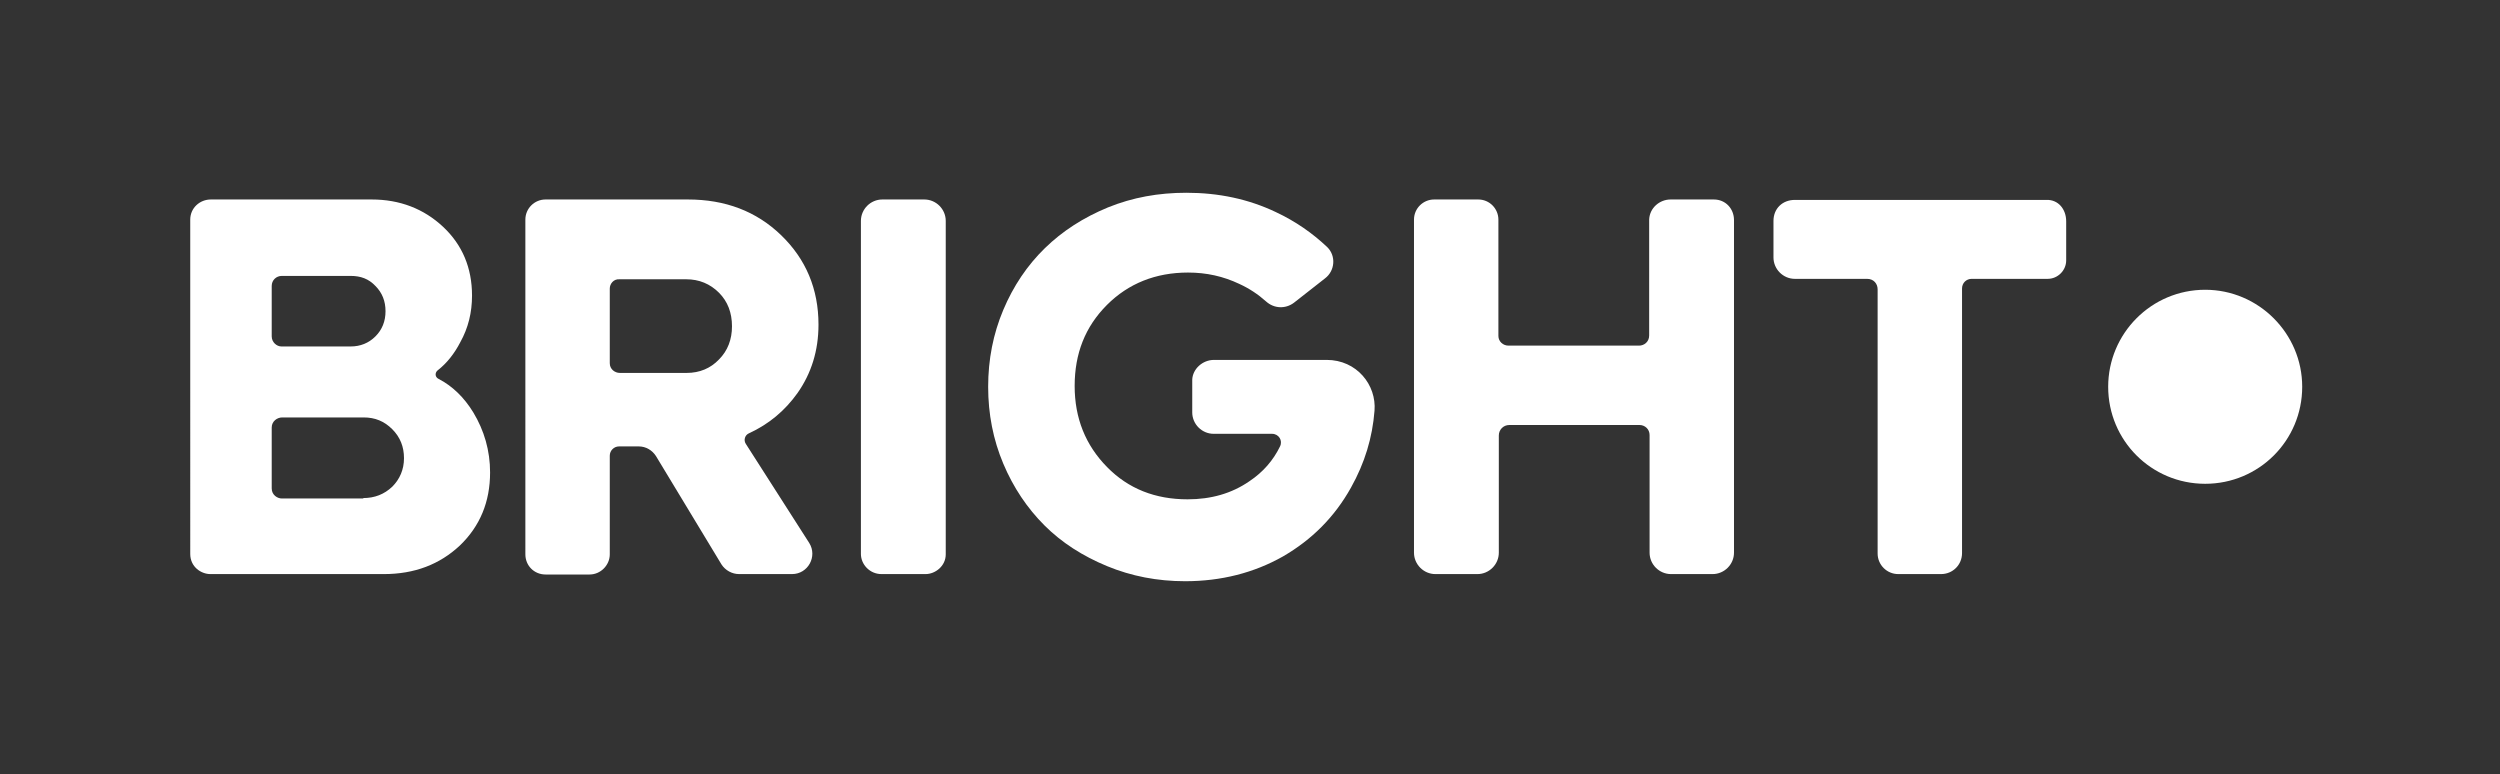 <?xml version="1.0" encoding="UTF-8"?> <svg xmlns="http://www.w3.org/2000/svg" xmlns:xlink="http://www.w3.org/1999/xlink" version="1.1" id="Layer_1" x="0px" y="0px" viewBox="0 0 595.3 184.3" style="enable-background:new 0 0 595.3 184.3;" xml:space="preserve"><rect x="0" y="0" width="595.3" height="184.3" fill="#333333" stroke="none"/> <style type="text/css"> .st0{clip-path:url(#SVGID_2_);} .st1{clip-path:url(#SVGID_4_);fill:#0A5F8C;} .st2{clip-path:url(#SVGID_4_);fill:#00BDC7;} .st3{clip-path:url(#SVGID_6_);fill:#0A5F8C;} .st4{clip-path:url(#SVGID_6_);} .st5{clip-path:url(#SVGID_8_);fill:#FFFFFF;} .st6{clip-path:url(#SVGID_8_);fill:#00BDC7;} .st7{clip-path:url(#SVGID_10_);fill:#00BDC7;} .st8{clip-path:url(#SVGID_10_);} .st9{clip-path:url(#SVGID_12_);fill:#FFFFFF;} .st10{clip-path:url(#SVGID_14_);} .st11{clip-path:url(#SVGID_16_);fill:#FFFFFF;} .st12{clip-path:url(#SVGID_18_);} .st13{clip-path:url(#SVGID_20_);} .st14{clip-path:url(#SVGID_22_);} .st15{clip-path:url(#SVGID_24_);fill:#FFFFFF;} .st16{clip-path:url(#SVGID_26_);} .st17{clip-path:url(#SVGID_28_);fill:#00BDC7;} .st18{clip-path:url(#SVGID_28_);fill:#FFFFFF;} .st19{clip-path:url(#SVGID_30_);} .st20{clip-path:url(#SVGID_32_);fill:#00BDC7;} .st21{clip-path:url(#SVGID_32_);fill:#0A5F8C;} .st22{clip-path:url(#SVGID_34_);fill:#0A5F8C;} .st23{clip-path:url(#SVGID_34_);} .st24{clip-path:url(#SVGID_36_);fill:#00BDC7;} .st25{clip-path:url(#SVGID_36_);fill:#FFFFFF;} .st26{clip-path:url(#SVGID_38_);fill:#00BDC7;} .st27{clip-path:url(#SVGID_38_);} .st28{clip-path:url(#SVGID_40_);fill:#FFFFFF;} .st29{clip-path:url(#SVGID_42_);} .st30{clip-path:url(#SVGID_44_);fill:#FFFFFF;} .st31{clip-path:url(#SVGID_46_);} .st32{clip-path:url(#SVGID_48_);fill:#FFFFFF;} .st33{clip-path:url(#SVGID_50_);} .st34{clip-path:url(#SVGID_52_);fill:#00BDC7;} .st35{clip-path:url(#SVGID_52_);fill:#0A5F8C;} .st36{clip-path:url(#SVGID_54_);fill:#0A5F8C;} .st37{clip-path:url(#SVGID_54_);} .st38{clip-path:url(#SVGID_56_);fill:#00BDC7;} .st39{clip-path:url(#SVGID_56_);fill:#FFFFFF;} .st40{clip-path:url(#SVGID_58_);fill:#00BDC7;} .st41{clip-path:url(#SVGID_58_);} .st42{clip-path:url(#SVGID_60_);fill:#FFFFFF;} .st43{clip-path:url(#SVGID_62_);} .st44{clip-path:url(#SVGID_64_);fill:#FFFFFF;} .st45{clip-path:url(#SVGID_66_);} .st46{clip-path:url(#SVGID_68_);} .st47{clip-path:url(#SVGID_70_);} .st48{clip-path:url(#SVGID_72_);fill:#FFFFFF;} .st49{clip-path:url(#SVGID_74_);} .st50{clip-path:url(#SVGID_76_);fill:#00BDC7;} .st51{clip-path:url(#SVGID_76_);fill:#0A5F8C;} .st52{clip-path:url(#SVGID_78_);fill:#0A5F8C;} .st53{clip-path:url(#SVGID_78_);} .st54{clip-path:url(#SVGID_80_);fill:#00BDC7;} .st55{clip-path:url(#SVGID_80_);fill:#FFFFFF;} .st56{clip-path:url(#SVGID_82_);fill:#00BDC7;} .st57{clip-path:url(#SVGID_82_);} .st58{clip-path:url(#SVGID_84_);fill:#FFFFFF;} .st59{clip-path:url(#SVGID_86_);} .st60{clip-path:url(#SVGID_88_);fill:#FFFFFF;} .st61{clip-path:url(#SVGID_90_);} .st62{clip-path:url(#SVGID_92_);} .st63{clip-path:url(#SVGID_94_);} .st64{clip-path:url(#SVGID_96_);fill:#FFFFFF;} .st65{clip-path:url(#SVGID_98_);} .st66{clip-path:url(#SVGID_100_);fill:#00BDC7;} .st67{clip-path:url(#SVGID_100_);fill:#0A5F8C;} .st68{clip-path:url(#SVGID_102_);fill:#0A5F8C;} .st69{clip-path:url(#SVGID_102_);} .st70{clip-path:url(#SVGID_104_);fill:#FFFFFF;} .st71{clip-path:url(#SVGID_104_);fill:#00BDC7;} .st72{clip-path:url(#SVGID_106_);fill:#00BDC7;} .st73{clip-path:url(#SVGID_106_);} .st74{clip-path:url(#SVGID_108_);fill:#FFFFFF;} .st75{clip-path:url(#SVGID_110_);} .st76{clip-path:url(#SVGID_112_);fill:#FFFFFF;} .st77{clip-path:url(#SVGID_114_);} .st78{clip-path:url(#SVGID_116_);} .st79{clip-path:url(#SVGID_118_);} .st80{clip-path:url(#SVGID_120_);fill:#FFFFFF;} .st81{clip-path:url(#SVGID_122_);} .st82{clip-path:url(#SVGID_124_);fill:#00BDC7;} .st83{clip-path:url(#SVGID_124_);fill:#0A5F8C;} .st84{clip-path:url(#SVGID_126_);fill:#0A5F8C;} .st85{clip-path:url(#SVGID_126_);} .st86{clip-path:url(#SVGID_128_);fill:#00BDC7;} .st87{clip-path:url(#SVGID_128_);fill:#FFFFFF;} .st88{clip-path:url(#SVGID_130_);fill:#00BDC7;} .st89{clip-path:url(#SVGID_130_);} .st90{clip-path:url(#SVGID_132_);fill:#FFFFFF;} .st91{clip-path:url(#SVGID_134_);} .st92{clip-path:url(#SVGID_136_);fill:#FFFFFF;} .st93{clip-path:url(#SVGID_138_);} .st94{clip-path:url(#SVGID_140_);} .st95{clip-path:url(#SVGID_142_);} .st96{clip-path:url(#SVGID_144_);fill:#FFFFFF;} .st97{clip-path:url(#SVGID_146_);} .st98{clip-path:url(#SVGID_148_);fill:#00BDC7;} .st99{clip-path:url(#SVGID_148_);fill:#0A5F8C;} .st100{clip-path:url(#SVGID_150_);fill:#0A5F8C;} .st101{clip-path:url(#SVGID_150_);} .st102{clip-path:url(#SVGID_152_);fill:#00BDC7;} .st103{clip-path:url(#SVGID_152_);fill:#FFFFFF;} .st104{clip-path:url(#SVGID_154_);fill:#00BDC7;} .st105{clip-path:url(#SVGID_154_);} .st106{clip-path:url(#SVGID_156_);fill:#FFFFFF;} .st107{clip-path:url(#SVGID_158_);} .st108{clip-path:url(#SVGID_160_);fill:#FFFFFF;} .st109{clip-path:url(#SVGID_162_);} .st110{clip-path:url(#SVGID_164_);} .st111{clip-path:url(#SVGID_166_);} .st112{clip-path:url(#SVGID_168_);fill:#FFFFFF;} .st113{clip-path:url(#SVGID_170_);} .st114{clip-path:url(#SVGID_172_);fill:#00BDC7;} .st115{clip-path:url(#SVGID_172_);fill:#0A5F8C;} .st116{clip-path:url(#SVGID_174_);fill:#0A5F8C;} .st117{clip-path:url(#SVGID_174_);} .st118{clip-path:url(#SVGID_176_);fill:#00BDC7;} .st119{clip-path:url(#SVGID_176_);fill:#FFFFFF;} .st120{clip-path:url(#SVGID_178_);fill:#00BDC7;} .st121{clip-path:url(#SVGID_178_);} .st122{clip-path:url(#SVGID_180_);fill:#FFFFFF;} .st123{clip-path:url(#SVGID_182_);} .st124{clip-path:url(#SVGID_184_);fill:#FFFFFF;} .st125{clip-path:url(#SVGID_186_);} .st126{clip-path:url(#SVGID_188_);} .st127{clip-path:url(#SVGID_190_);} .st128{clip-path:url(#SVGID_192_);fill:#FFFFFF;} .st129{clip-path:url(#SVGID_194_);} .st130{clip-path:url(#SVGID_196_);fill:#0A5F8C;} .st131{clip-path:url(#SVGID_196_);fill:#00BDC7;} .st132{clip-path:url(#SVGID_198_);fill:#0A5F8C;} .st133{clip-path:url(#SVGID_198_);} .st134{clip-path:url(#SVGID_200_);fill:#FFFFFF;} .st135{clip-path:url(#SVGID_200_);fill:#00BDC7;} .st136{clip-path:url(#SVGID_202_);fill:#00BDC7;} .st137{clip-path:url(#SVGID_202_);} .st138{clip-path:url(#SVGID_204_);fill:#FFFFFF;} .st139{clip-path:url(#SVGID_206_);} .st140{clip-path:url(#SVGID_208_);fill:#FFFFFF;} .st141{clip-path:url(#SVGID_210_);} .st142{clip-path:url(#SVGID_212_);} .st143{clip-path:url(#SVGID_214_);} .st144{clip-path:url(#SVGID_216_);fill:#FFFFFF;} .st145{clip-path:url(#SVGID_218_);} .st146{clip-path:url(#SVGID_220_);fill:#00BDC7;} .st147{clip-path:url(#SVGID_220_);fill:#0A5F8C;} .st148{clip-path:url(#SVGID_222_);fill:#0A5F8C;} .st149{clip-path:url(#SVGID_222_);} .st150{clip-path:url(#SVGID_224_);fill:#00BDC7;} .st151{clip-path:url(#SVGID_224_);fill:#FFFFFF;} .st152{clip-path:url(#SVGID_226_);fill:#00BDC7;} .st153{clip-path:url(#SVGID_226_);} .st154{clip-path:url(#SVGID_228_);fill:#FFFFFF;} .st155{clip-path:url(#SVGID_230_);} .st156{clip-path:url(#SVGID_232_);fill:#FFFFFF;} .st157{clip-path:url(#SVGID_234_);} .st158{clip-path:url(#SVGID_236_);} .st159{clip-path:url(#SVGID_238_);} .st160{clip-path:url(#SVGID_240_);fill:#FFFFFF;} .st161{clip-path:url(#SVGID_242_);} .st162{clip-path:url(#SVGID_244_);fill:#00BDC7;} .st163{clip-path:url(#SVGID_244_);fill:#0A5F8C;} .st164{clip-path:url(#SVGID_246_);fill:#0A5F8C;} .st165{clip-path:url(#SVGID_246_);} .st166{clip-path:url(#SVGID_248_);fill:#00BDC7;} .st167{clip-path:url(#SVGID_248_);fill:#FFFFFF;} .st168{clip-path:url(#SVGID_250_);fill:#00BDC7;} .st169{clip-path:url(#SVGID_250_);} .st170{clip-path:url(#SVGID_252_);fill:#FFFFFF;} .st171{clip-path:url(#SVGID_254_);} .st172{clip-path:url(#SVGID_256_);fill:#FFFFFF;} .st173{clip-path:url(#SVGID_258_);} .st174{clip-path:url(#SVGID_260_);} .st175{clip-path:url(#SVGID_262_);} .st176{clip-path:url(#SVGID_264_);fill:#FFFFFF;} .st177{clip-path:url(#SVGID_266_);} .st178{clip-path:url(#SVGID_268_);fill:#00BDC7;} .st179{clip-path:url(#SVGID_268_);fill:#0A5F8C;} .st180{clip-path:url(#SVGID_270_);fill:#0A5F8C;} .st181{clip-path:url(#SVGID_270_);} .st182{clip-path:url(#SVGID_272_);fill:#00BDC7;} .st183{clip-path:url(#SVGID_272_);fill:#FFFFFF;} .st184{clip-path:url(#SVGID_274_);fill:#00BDC7;} .st185{clip-path:url(#SVGID_274_);} .st186{clip-path:url(#SVGID_276_);fill:#FFFFFF;} .st187{clip-path:url(#SVGID_278_);} .st188{clip-path:url(#SVGID_280_);fill:#FFFFFF;} .st189{clip-path:url(#SVGID_282_);} .st190{clip-path:url(#SVGID_284_);} .st191{clip-path:url(#SVGID_286_);} .st192{clip-path:url(#SVGID_288_);fill:#FFFFFF;} .st193{clip-path:url(#SVGID_290_);} .st194{clip-path:url(#SVGID_292_);fill:#00BDC7;} .st195{clip-path:url(#SVGID_292_);fill:#0A5F8C;} .st196{clip-path:url(#SVGID_294_);fill:#0A5F8C;} .st197{clip-path:url(#SVGID_294_);} .st198{clip-path:url(#SVGID_296_);fill:#00BDC7;} .st199{clip-path:url(#SVGID_296_);fill:#FFFFFF;} .st200{clip-path:url(#SVGID_298_);fill:#00BDC7;} .st201{clip-path:url(#SVGID_298_);} .st202{clip-path:url(#SVGID_300_);fill:#FFFFFF;} .st203{clip-path:url(#SVGID_302_);} .st204{clip-path:url(#SVGID_304_);fill:#FFFFFF;} .st205{clip-path:url(#SVGID_306_);} .st206{clip-path:url(#SVGID_308_);} .st207{clip-path:url(#SVGID_310_);} .st208{clip-path:url(#SVGID_312_);fill:#FFFFFF;} .st209{clip-path:url(#SVGID_314_);} .st210{clip-path:url(#SVGID_316_);fill:#00BDC7;} .st211{clip-path:url(#SVGID_316_);fill:#0A5F8C;} .st212{clip-path:url(#SVGID_318_);fill:#0A5F8C;} .st213{clip-path:url(#SVGID_318_);} .st214{clip-path:url(#SVGID_320_);fill:#00BDC7;} .st215{clip-path:url(#SVGID_320_);fill:#FFFFFF;} .st216{clip-path:url(#SVGID_322_);fill:#00BDC7;} .st217{clip-path:url(#SVGID_322_);} .st218{clip-path:url(#SVGID_324_);fill:#FFFFFF;} .st219{clip-path:url(#SVGID_326_);} .st220{clip-path:url(#SVGID_328_);fill:#FFFFFF;} .st221{clip-path:url(#SVGID_330_);} .st222{clip-path:url(#SVGID_332_);} .st223{clip-path:url(#SVGID_334_);} .st224{clip-path:url(#SVGID_336_);fill:#FFFFFF;} .st225{clip-path:url(#SVGID_338_);} .st226{clip-path:url(#SVGID_340_);fill:#00BDC7;} .st227{clip-path:url(#SVGID_340_);fill:#FFFFFF;} .st228{clip-path:url(#SVGID_342_);} .st229{clip-path:url(#SVGID_344_);fill:#0A5F8C;} .st230{clip-path:url(#SVGID_344_);fill:#00BDC7;} .st231{clip-path:url(#SVGID_346_);fill:#0A5F8C;} .st232{clip-path:url(#SVGID_346_);} .st233{clip-path:url(#SVGID_348_);fill:#FFFFFF;} .st234{clip-path:url(#SVGID_348_);fill:#00BDC7;} .st235{clip-path:url(#SVGID_350_);fill:#00BDC7;} .st236{clip-path:url(#SVGID_350_);} .st237{clip-path:url(#SVGID_352_);fill:#FFFFFF;} .st238{clip-path:url(#SVGID_354_);} .st239{clip-path:url(#SVGID_356_);fill:#FFFFFF;} .st240{clip-path:url(#SVGID_358_);} .st241{clip-path:url(#SVGID_360_);} .st242{clip-path:url(#SVGID_362_);} .st243{clip-path:url(#SVGID_364_);fill:#FFFFFF;} .st244{clip-path:url(#SVGID_366_);} .st245{clip-path:url(#SVGID_368_);fill:#00BDC7;} .st246{clip-path:url(#SVGID_368_);fill:#FFFFFF;} .st247{clip-path:url(#SVGID_370_);} .st248{clip-path:url(#SVGID_372_);fill:#00BDC7;} .st249{clip-path:url(#SVGID_372_);fill:#0A5F8C;} .st250{clip-path:url(#SVGID_374_);fill:#0A5F8C;} .st251{clip-path:url(#SVGID_374_);} .st252{clip-path:url(#SVGID_376_);fill:#00BDC7;} .st253{clip-path:url(#SVGID_376_);fill:#FFFFFF;} .st254{clip-path:url(#SVGID_378_);fill:#00BDC7;} .st255{clip-path:url(#SVGID_378_);} .st256{clip-path:url(#SVGID_380_);fill:#FFFFFF;} .st257{clip-path:url(#SVGID_382_);} .st258{clip-path:url(#SVGID_384_);fill:#FFFFFF;} .st259{clip-path:url(#SVGID_386_);} .st260{clip-path:url(#SVGID_388_);} .st261{clip-path:url(#SVGID_390_);} .st262{clip-path:url(#SVGID_392_);fill:#FFFFFF;} .st263{clip-path:url(#SVGID_394_);} .st264{clip-path:url(#SVGID_396_);fill:#00BDC7;} .st265{clip-path:url(#SVGID_396_);fill:#FFFFFF;} .st266{clip-path:url(#SVGID_398_);} .st267{clip-path:url(#SVGID_400_);fill:#0A5F8C;} .st268{clip-path:url(#SVGID_400_);fill:#00BDC7;} .st269{clip-path:url(#SVGID_402_);fill:#0A5F8C;} .st270{clip-path:url(#SVGID_402_);} .st271{clip-path:url(#SVGID_404_);fill:#FFFFFF;} .st272{clip-path:url(#SVGID_404_);fill:#00BDC7;} .st273{clip-path:url(#SVGID_406_);fill:#00BDC7;} .st274{clip-path:url(#SVGID_406_);} .st275{clip-path:url(#SVGID_408_);fill:#FFFFFF;} .st276{clip-path:url(#SVGID_410_);} .st277{clip-path:url(#SVGID_412_);fill:#FFFFFF;} .st278{clip-path:url(#SVGID_414_);} .st279{clip-path:url(#SVGID_416_);} .st280{clip-path:url(#SVGID_418_);} .st281{clip-path:url(#SVGID_420_);fill:#FFFFFF;} .st282{clip-path:url(#SVGID_422_);} .st283{clip-path:url(#SVGID_424_);fill:#00BDC7;} .st284{clip-path:url(#SVGID_424_);fill:#FFFFFF;} .st285{clip-path:url(#SVGID_426_);} .st286{clip-path:url(#SVGID_428_);fill:#00BDC7;} .st287{clip-path:url(#SVGID_428_);fill:#0A5F8C;} .st288{clip-path:url(#SVGID_430_);fill:#0A5F8C;} .st289{clip-path:url(#SVGID_430_);} .st290{clip-path:url(#SVGID_432_);fill:#00BDC7;} .st291{clip-path:url(#SVGID_432_);fill:#FFFFFF;} .st292{clip-path:url(#SVGID_434_);fill:#00BDC7;} .st293{clip-path:url(#SVGID_434_);} .st294{clip-path:url(#SVGID_436_);fill:#FFFFFF;} .st295{clip-path:url(#SVGID_438_);} .st296{clip-path:url(#SVGID_440_);fill:#FFFFFF;} .st297{clip-path:url(#SVGID_442_);} .st298{clip-path:url(#SVGID_444_);} .st299{clip-path:url(#SVGID_446_);} .st300{clip-path:url(#SVGID_448_);fill:#FFFFFF;} .st301{clip-path:url(#SVGID_450_);} .st302{clip-path:url(#SVGID_452_);fill:#00BDC7;} .st303{clip-path:url(#SVGID_452_);fill:#FFFFFF;} .st304{clip-path:url(#SVGID_454_);} .st305{clip-path:url(#SVGID_456_);fill:#00BDC7;} .st306{clip-path:url(#SVGID_456_);fill:#0A5F8C;} .st307{clip-path:url(#SVGID_458_);fill:#0A5F8C;} .st308{clip-path:url(#SVGID_458_);} .st309{clip-path:url(#SVGID_460_);fill:#00BDC7;} .st310{clip-path:url(#SVGID_460_);fill:#FFFFFF;} .st311{clip-path:url(#SVGID_462_);fill:#00BDC7;} .st312{clip-path:url(#SVGID_462_);} .st313{clip-path:url(#SVGID_464_);fill:#FFFFFF;} .st314{clip-path:url(#SVGID_466_);} .st315{clip-path:url(#SVGID_468_);fill:#FFFFFF;} .st316{clip-path:url(#SVGID_470_);} .st317{clip-path:url(#SVGID_472_);} .st318{clip-path:url(#SVGID_474_);} .st319{clip-path:url(#SVGID_476_);fill:#FFFFFF;} .st320{clip-path:url(#SVGID_478_);} .st321{clip-path:url(#SVGID_480_);fill:#00BDC7;} .st322{clip-path:url(#SVGID_480_);fill:#FFFFFF;} .st323{clip-path:url(#SVGID_482_);} .st324{clip-path:url(#SVGID_484_);fill:#00BDC7;} .st325{clip-path:url(#SVGID_484_);fill:#0A5F8C;} .st326{clip-path:url(#SVGID_486_);fill:#0A5F8C;} .st327{clip-path:url(#SVGID_486_);} .st328{clip-path:url(#SVGID_488_);fill:#00BDC7;} .st329{clip-path:url(#SVGID_488_);fill:#FFFFFF;} .st330{clip-path:url(#SVGID_490_);fill:#00BDC7;} .st331{clip-path:url(#SVGID_490_);} .st332{clip-path:url(#SVGID_492_);fill:#FFFFFF;} .st333{clip-path:url(#SVGID_494_);} .st334{clip-path:url(#SVGID_496_);fill:#FFFFFF;} .st335{clip-path:url(#SVGID_498_);} .st336{clip-path:url(#SVGID_500_);} .st337{clip-path:url(#SVGID_502_);} .st338{clip-path:url(#SVGID_504_);fill:#FFFFFF;} .st339{clip-path:url(#SVGID_506_);} .st340{clip-path:url(#SVGID_508_);fill:#00BDC7;} .st341{clip-path:url(#SVGID_508_);fill:#FFFFFF;} .st342{clip-path:url(#SVGID_510_);} .st343{clip-path:url(#SVGID_512_);fill:#0A5F8C;} .st344{clip-path:url(#SVGID_512_);fill:#00BDC7;} .st345{clip-path:url(#SVGID_514_);fill:#0A5F8C;} .st346{clip-path:url(#SVGID_514_);} .st347{clip-path:url(#SVGID_516_);fill:#FFFFFF;} .st348{clip-path:url(#SVGID_516_);fill:#00BDC7;} .st349{clip-path:url(#SVGID_518_);fill:#00BDC7;} .st350{clip-path:url(#SVGID_518_);} .st351{clip-path:url(#SVGID_520_);fill:#FFFFFF;} .st352{clip-path:url(#SVGID_522_);} .st353{clip-path:url(#SVGID_524_);fill:#FFFFFF;} .st354{clip-path:url(#SVGID_526_);} .st355{clip-path:url(#SVGID_528_);} .st356{clip-path:url(#SVGID_530_);} .st357{clip-path:url(#SVGID_532_);fill:#FFFFFF;} .st358{clip-path:url(#SVGID_534_);} .st359{clip-path:url(#SVGID_536_);fill:#00BDC7;} .st360{clip-path:url(#SVGID_536_);fill:#FFFFFF;} .st361{clip-path:url(#SVGID_538_);} .st362{clip-path:url(#SVGID_540_);fill:#00BDC7;} .st363{clip-path:url(#SVGID_540_);fill:#0A5F8C;} .st364{clip-path:url(#SVGID_542_);fill:#0A5F8C;} .st365{clip-path:url(#SVGID_542_);} .st366{clip-path:url(#SVGID_544_);fill:#00BDC7;} .st367{clip-path:url(#SVGID_544_);fill:#FFFFFF;} .st368{clip-path:url(#SVGID_546_);fill:#00BDC7;} .st369{clip-path:url(#SVGID_546_);} .st370{clip-path:url(#SVGID_548_);fill:#FFFFFF;} .st371{clip-path:url(#SVGID_550_);} .st372{clip-path:url(#SVGID_552_);fill:#FFFFFF;} .st373{clip-path:url(#SVGID_554_);} .st374{clip-path:url(#SVGID_556_);} .st375{clip-path:url(#SVGID_558_);} .st376{clip-path:url(#SVGID_560_);fill:#FFFFFF;} .st377{clip-path:url(#SVGID_562_);} .st378{clip-path:url(#SVGID_564_);fill:#00BDC7;} .st379{clip-path:url(#SVGID_564_);fill:#FFFFFF;} .st380{clip-path:url(#SVGID_566_);} .st381{clip-path:url(#SVGID_568_);fill:#00BDC7;} .st382{clip-path:url(#SVGID_568_);fill:#0A5F8C;} .st383{clip-path:url(#SVGID_570_);fill:#0A5F8C;} .st384{clip-path:url(#SVGID_570_);} .st385{clip-path:url(#SVGID_572_);fill:#00BDC7;} .st386{clip-path:url(#SVGID_572_);fill:#FFFFFF;} .st387{clip-path:url(#SVGID_574_);fill:#00BDC7;} .st388{clip-path:url(#SVGID_574_);} .st389{clip-path:url(#SVGID_576_);fill:#FFFFFF;} .st390{clip-path:url(#SVGID_578_);} .st391{clip-path:url(#SVGID_580_);fill:#FFFFFF;} .st392{clip-path:url(#SVGID_582_);} .st393{clip-path:url(#SVGID_584_);} .st394{clip-path:url(#SVGID_586_);} .st395{clip-path:url(#SVGID_588_);fill:#FFFFFF;} .st396{clip-path:url(#SVGID_590_);} .st397{clip-path:url(#SVGID_592_);fill:#00BDC7;} .st398{clip-path:url(#SVGID_592_);fill:#FFFFFF;} .st399{clip-path:url(#SVGID_594_);} .st400{clip-path:url(#SVGID_596_);fill:#00BDC7;} .st401{clip-path:url(#SVGID_596_);fill:#0A5F8C;} .st402{clip-path:url(#SVGID_598_);fill:#0A5F8C;} .st403{clip-path:url(#SVGID_598_);} .st404{clip-path:url(#SVGID_600_);fill:#00BDC7;} .st405{clip-path:url(#SVGID_600_);fill:#FFFFFF;} .st406{clip-path:url(#SVGID_602_);fill:#00BDC7;} .st407{clip-path:url(#SVGID_602_);} .st408{clip-path:url(#SVGID_604_);fill:#FFFFFF;} .st409{clip-path:url(#SVGID_606_);} .st410{clip-path:url(#SVGID_608_);fill:#FFFFFF;} .st411{clip-path:url(#SVGID_610_);} .st412{clip-path:url(#SVGID_612_);} .st413{clip-path:url(#SVGID_614_);} .st414{clip-path:url(#SVGID_616_);fill:#FFFFFF;} .st415{clip-path:url(#SVGID_618_);} .st416{clip-path:url(#SVGID_620_);fill:#00BDC7;} .st417{clip-path:url(#SVGID_620_);fill:#FFFFFF;} .st418{clip-path:url(#SVGID_622_);} .st419{clip-path:url(#SVGID_624_);fill:#00BDC7;} .st420{clip-path:url(#SVGID_624_);fill:#0A5F8C;} .st421{clip-path:url(#SVGID_626_);fill:#0A5F8C;} .st422{clip-path:url(#SVGID_626_);} .st423{clip-path:url(#SVGID_628_);fill:#00BDC7;} .st424{clip-path:url(#SVGID_628_);fill:#FFFFFF;} .st425{clip-path:url(#SVGID_630_);fill:#00BDC7;} .st426{clip-path:url(#SVGID_630_);} .st427{clip-path:url(#SVGID_632_);fill:#FFFFFF;} .st428{clip-path:url(#SVGID_634_);} .st429{clip-path:url(#SVGID_636_);fill:#FFFFFF;} .st430{clip-path:url(#SVGID_638_);fill:#FFFFFF;} .st431{clip-path:url(#SVGID_638_);} .st432{clip-path:url(#SVGID_640_);} .st433{clip-path:url(#SVGID_642_);fill:#FFFFFF;} .st434{clip-path:url(#SVGID_642_);} .st435{clip-path:url(#SVGID_644_);fill:#FFFFFF;} .st436{clip-path:url(#SVGID_646_);} .st437{clip-path:url(#SVGID_648_);fill:#00BDC7;} .st438{clip-path:url(#SVGID_648_);fill:#FFFFFF;} </style> <g> <g> <defs> <rect id="SVGID_21_" width="595.3" height="184.3"></rect> </defs> <clipPath id="SVGID_2_"> <use xlink:href="#SVGID_21_" style="overflow:visible;"></use> </clipPath> <g class="st0"> <defs> <rect id="SVGID_23_" width="595.3" height="184.3"></rect> </defs> <clipPath id="SVGID_4_"> <use xlink:href="#SVGID_23_" style="overflow:visible;"></use> </clipPath> <path style="clip-path:url(#SVGID_4_);fill:#FFFFFF;" d="M86.5,118.6c2.7,0,5-0.9,6.9-2.7c1.8-1.8,2.8-4.1,2.8-6.8 c0-2.7-0.9-5-2.8-6.9c-1.9-1.9-4.1-2.8-6.8-2.8H67.2c-1.2,0-2.5,0.9-2.5,2.4v14.5c0,1.6,1.4,2.4,2.4,2.4H86.5z M83.5,65.7H67.1 c-1.3,0-2.4,1-2.4,2.4v12c0,1.4,1.2,2.4,2.3,2.4h16.5c2.3,0,4.3-0.8,5.9-2.4c1.6-1.6,2.4-3.6,2.4-6c0-2.4-0.8-4.4-2.4-6 C87.8,66.4,85.9,65.7,83.5,65.7 M104.2,88.2c-0.7,0.6-0.6,1.6,0.2,2c3.3,1.7,6.1,4.4,8.3,8c2.6,4.3,4,9.1,4,14.3 c0,7-2.4,12.8-7.2,17.4c-4.8,4.5-10.8,6.8-18.1,6.8H50.1c-2.2,0-4.8-1.7-4.8-4.8V52.3c0-2.8,2.3-4.8,4.9-4.8h38.3 c6.7,0,12.4,2.2,17,6.5c4.6,4.3,6.9,9.8,6.9,16.4c0,4-0.9,7.7-2.8,11.1C108.2,84.2,106.4,86.5,104.2,88.2"></path> <path style="clip-path:url(#SVGID_4_);fill:#FFFFFF;" d="M145.2,68.7v17.8c0,1.4,1.2,2.3,2.4,2.3h15.9c3.1,0,5.7-1.1,7.7-3.2 c2.1-2.1,3.1-4.8,3.1-7.9c0-3.2-1-5.9-3.1-8c-2.1-2.1-4.7-3.2-7.8-3.2h-15.9C146.1,66.4,145.2,67.6,145.2,68.7 M171.8,134.4 l-15.6-25.8c-0.9-1.4-2.4-2.3-4.1-2.3h-4.7c-1.2,0-2.2,1-2.2,2.2v23.5c0,2.6-2.2,4.8-4.8,4.8h-10.5c-2.7,0-4.8-2.1-4.8-4.8V52.3 c0-2.7,2.2-4.8,4.8-4.8h33.9c8.9,0,16.3,2.8,22.2,8.5c5.9,5.7,8.9,12.8,8.9,21.3c0,6.2-1.7,11.6-5,16.3c-3,4.2-6.8,7.4-11.6,9.6 c-0.9,0.4-1.3,1.6-0.7,2.5l15.1,23.6c2,3.2-0.3,7.4-4.1,7.4h-12.6C174.3,136.7,172.7,135.8,171.8,134.4"></path> <path style="clip-path:url(#SVGID_4_);fill:#FFFFFF;" d="M205,131.9V52.6c0-2.8,2.3-5.1,5.1-5.1h10c2.8,0,5.1,2.3,5.1,5.1V132 c0,2.8-2.5,4.7-4.8,4.7h-10.5C207.1,136.7,205,134.4,205,131.9"></path> <path style="clip-path:url(#SVGID_4_);fill:#FFFFFF;" d="M289.1,85.7h26.8c7.2,0,11.9,6,11.4,12.1c-0.5,6.4-2.3,12.4-5.6,18.3 c-3.9,7-9.3,12.4-16.2,16.4c-6.9,3.9-14.7,5.9-23.3,5.9c-6.6,0-12.8-1.2-18.6-3.6c-5.8-2.4-10.8-5.6-14.9-9.7 c-4.1-4.1-7.4-9-9.8-14.7c-2.4-5.7-3.6-11.8-3.6-18.3c0-6.5,1.2-12.6,3.6-18.3c2.4-5.7,5.7-10.6,9.9-14.7c4.2-4.1,9.2-7.3,15-9.7 c5.9-2.4,12.1-3.5,18.7-3.5c7.7,0,14.8,1.5,21.3,4.6c4.7,2.2,8.7,5,12.2,8.3c2.2,2.1,1.9,5.7-0.5,7.5l-7.4,5.8 c-2,1.5-4.7,1.4-6.6-0.3c-1.9-1.7-4-3.1-6.4-4.2c-3.8-1.8-7.8-2.7-12.2-2.7c-7.7,0-14.2,2.6-19.3,7.7c-5.2,5.2-7.7,11.6-7.7,19.3 c0,7.7,2.6,14.1,7.7,19.3c5.1,5.2,11.5,7.7,19.2,7.7c5.6,0,10.5-1.4,14.7-4.3c3.3-2.2,5.7-5,7.3-8.3c0.7-1.4-0.3-3-1.9-3h-13.9 c-2.8,0-5.1-2.3-5.1-5.1v-7.8C284,87.9,286.3,85.7,289.1,85.7"></path> <path style="clip-path:url(#SVGID_4_);fill:#FFFFFF;" d="M397.8,47.5h10.3c2.8,0,4.8,2.2,4.8,4.9v79.2c0,2.8-2.3,5.1-5.1,5.1 h-9.9c-2.8,0-5.1-2.3-5.1-5.1v-28c0-1.4-1.1-2.4-2.4-2.4h-31c-1.4,0-2.5,1.1-2.5,2.5v27.9c0,2.8-2.3,5.1-5.1,5.1h-10 c-2.8,0-5.1-2.3-5.1-5.1V52.3c0-2.7,2.2-4.8,4.8-4.8h10.5c2.7,0,4.8,2.2,4.8,4.8v27.7c0,1.3,1.1,2.3,2.4,2.3h31.1 c1.2,0,2.4-0.9,2.4-2.4V52.3C392.8,49.5,395.2,47.5,397.8,47.5"></path> <path style="clip-path:url(#SVGID_4_);fill:#FFFFFF;" d="M492,52.7V62c0,2.4-2,4.4-4.4,4.4h-18.1c-1.3,0-2.3,1-2.3,2.3v63 c0,2.8-2.2,5-5,5h-10.2c-2.7,0-4.9-2.2-4.9-4.9V68.9c0-1.3-0.9-2.5-2.5-2.5h-17.2c-2.8,0-5.1-2.3-5.1-5.1v-8.7c0-2.9,2.1-5,5.1-5 h59.9C490.1,47.5,492,49.8,492,52.7"></path> <path style="clip-path:url(#SVGID_4_);fill:#FFFFFF;" d="M525.1,115.2c12.8,0,23.1-10.3,23.1-23.1c0-12.7-10.4-23.1-23.1-23.1 C512.3,69,502,79.4,502,92.1C502,104.9,512.3,115.2,525.1,115.2"></path> </g> </g> </g> </svg> 